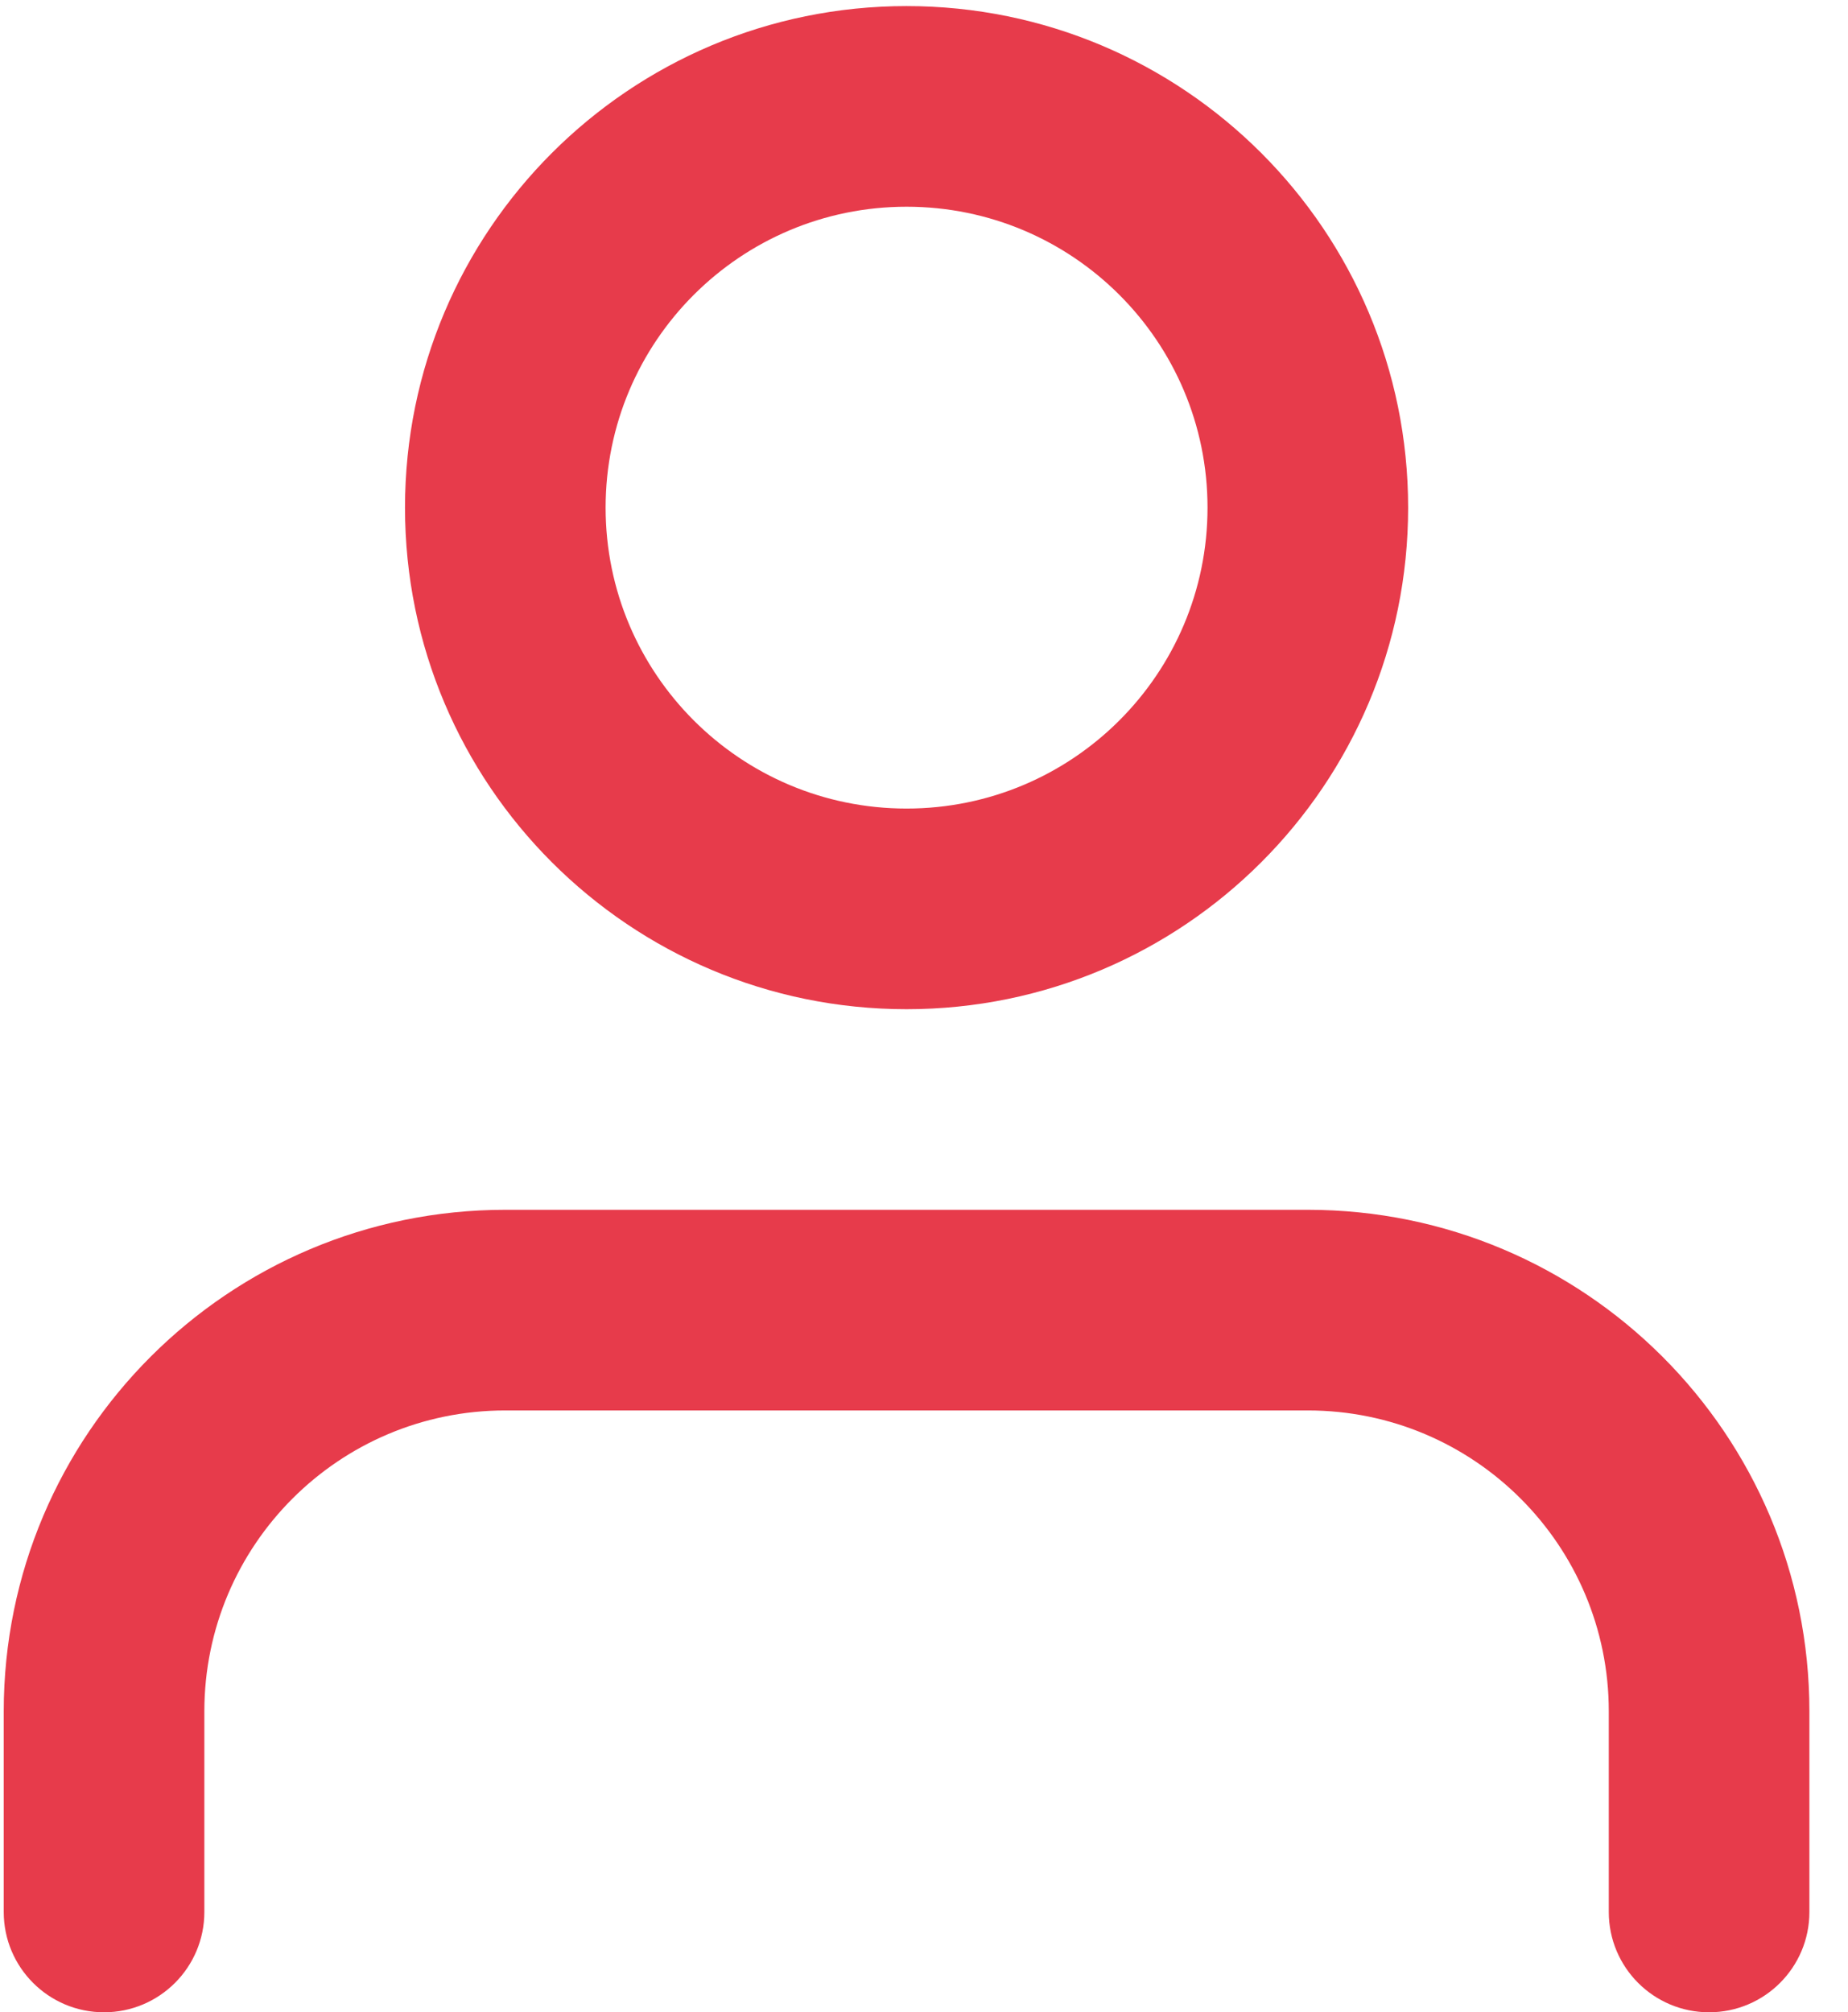 <?xml version="1.0" encoding="UTF-8"?>
<svg width="45px" height="49px" viewBox="0 0 45 49" version="1.1" xmlns="http://www.w3.org/2000/svg" xmlns:xlink="http://www.w3.org/1999/xlink">
    <!-- Generator: Sketch 60.1 (88133) - https://sketch.com -->
    <title>icon16</title>
    <desc>Created with Sketch.</desc>
    <defs>
        <path d="M32.304,29.961 C39.05,29.961 44.518,35.43 44.518,42.175 L44.518,42.175 L44.518,47.061 C44.518,48.41 43.425,49.503 42.075,49.503 C40.726,49.503 39.633,48.41 39.633,47.061 L39.633,47.061 L39.633,42.175 C39.633,38.128 36.352,34.847 32.304,34.847 L32.304,34.847 L12.762,34.847 C8.715,34.847 5.434,38.128 5.434,42.175 L5.434,42.175 L5.434,47.061 C5.434,48.41 4.34,49.503 2.991,49.503 C1.642,49.503 0.549,48.41 0.549,47.061 L0.549,47.061 L0.549,42.175 C0.549,35.43 6.017,29.961 12.762,29.961 L12.762,29.961 Z M22.533,0.648 C29.279,0.648 34.747,6.117 34.747,12.862 C34.747,19.608 29.279,25.076 22.533,25.076 C15.788,25.076 10.32,19.608 10.32,12.862 C10.32,6.117 15.788,0.648 22.533,0.648 Z M22.533,5.534 C18.486,5.534 15.205,8.815 15.205,12.862 C15.205,16.909 18.486,20.19 22.533,20.19 C26.581,20.19 29.862,16.909 29.862,12.862 C29.862,8.815 26.581,5.534 22.533,5.534 Z" id="path-1"></path>
    </defs>
    <g id="Design" stroke="none" stroke-width="1" fill="none" fill-rule="evenodd">
        <g id="Design-Spec" transform="translate(-263, -4546)">
            <g id="icon16" transform="translate(262.542, 4545.5)">
                <mask id="mask-2" fill="white">
                    <use xlink:href="#path-1"></use>
                </mask>
                <use id="Combined-Shape" fill="#E73B4B" fill-rule="nonzero" xlink:href="#path-1"></use>
            </g>
        </g>
    </g>
</svg>